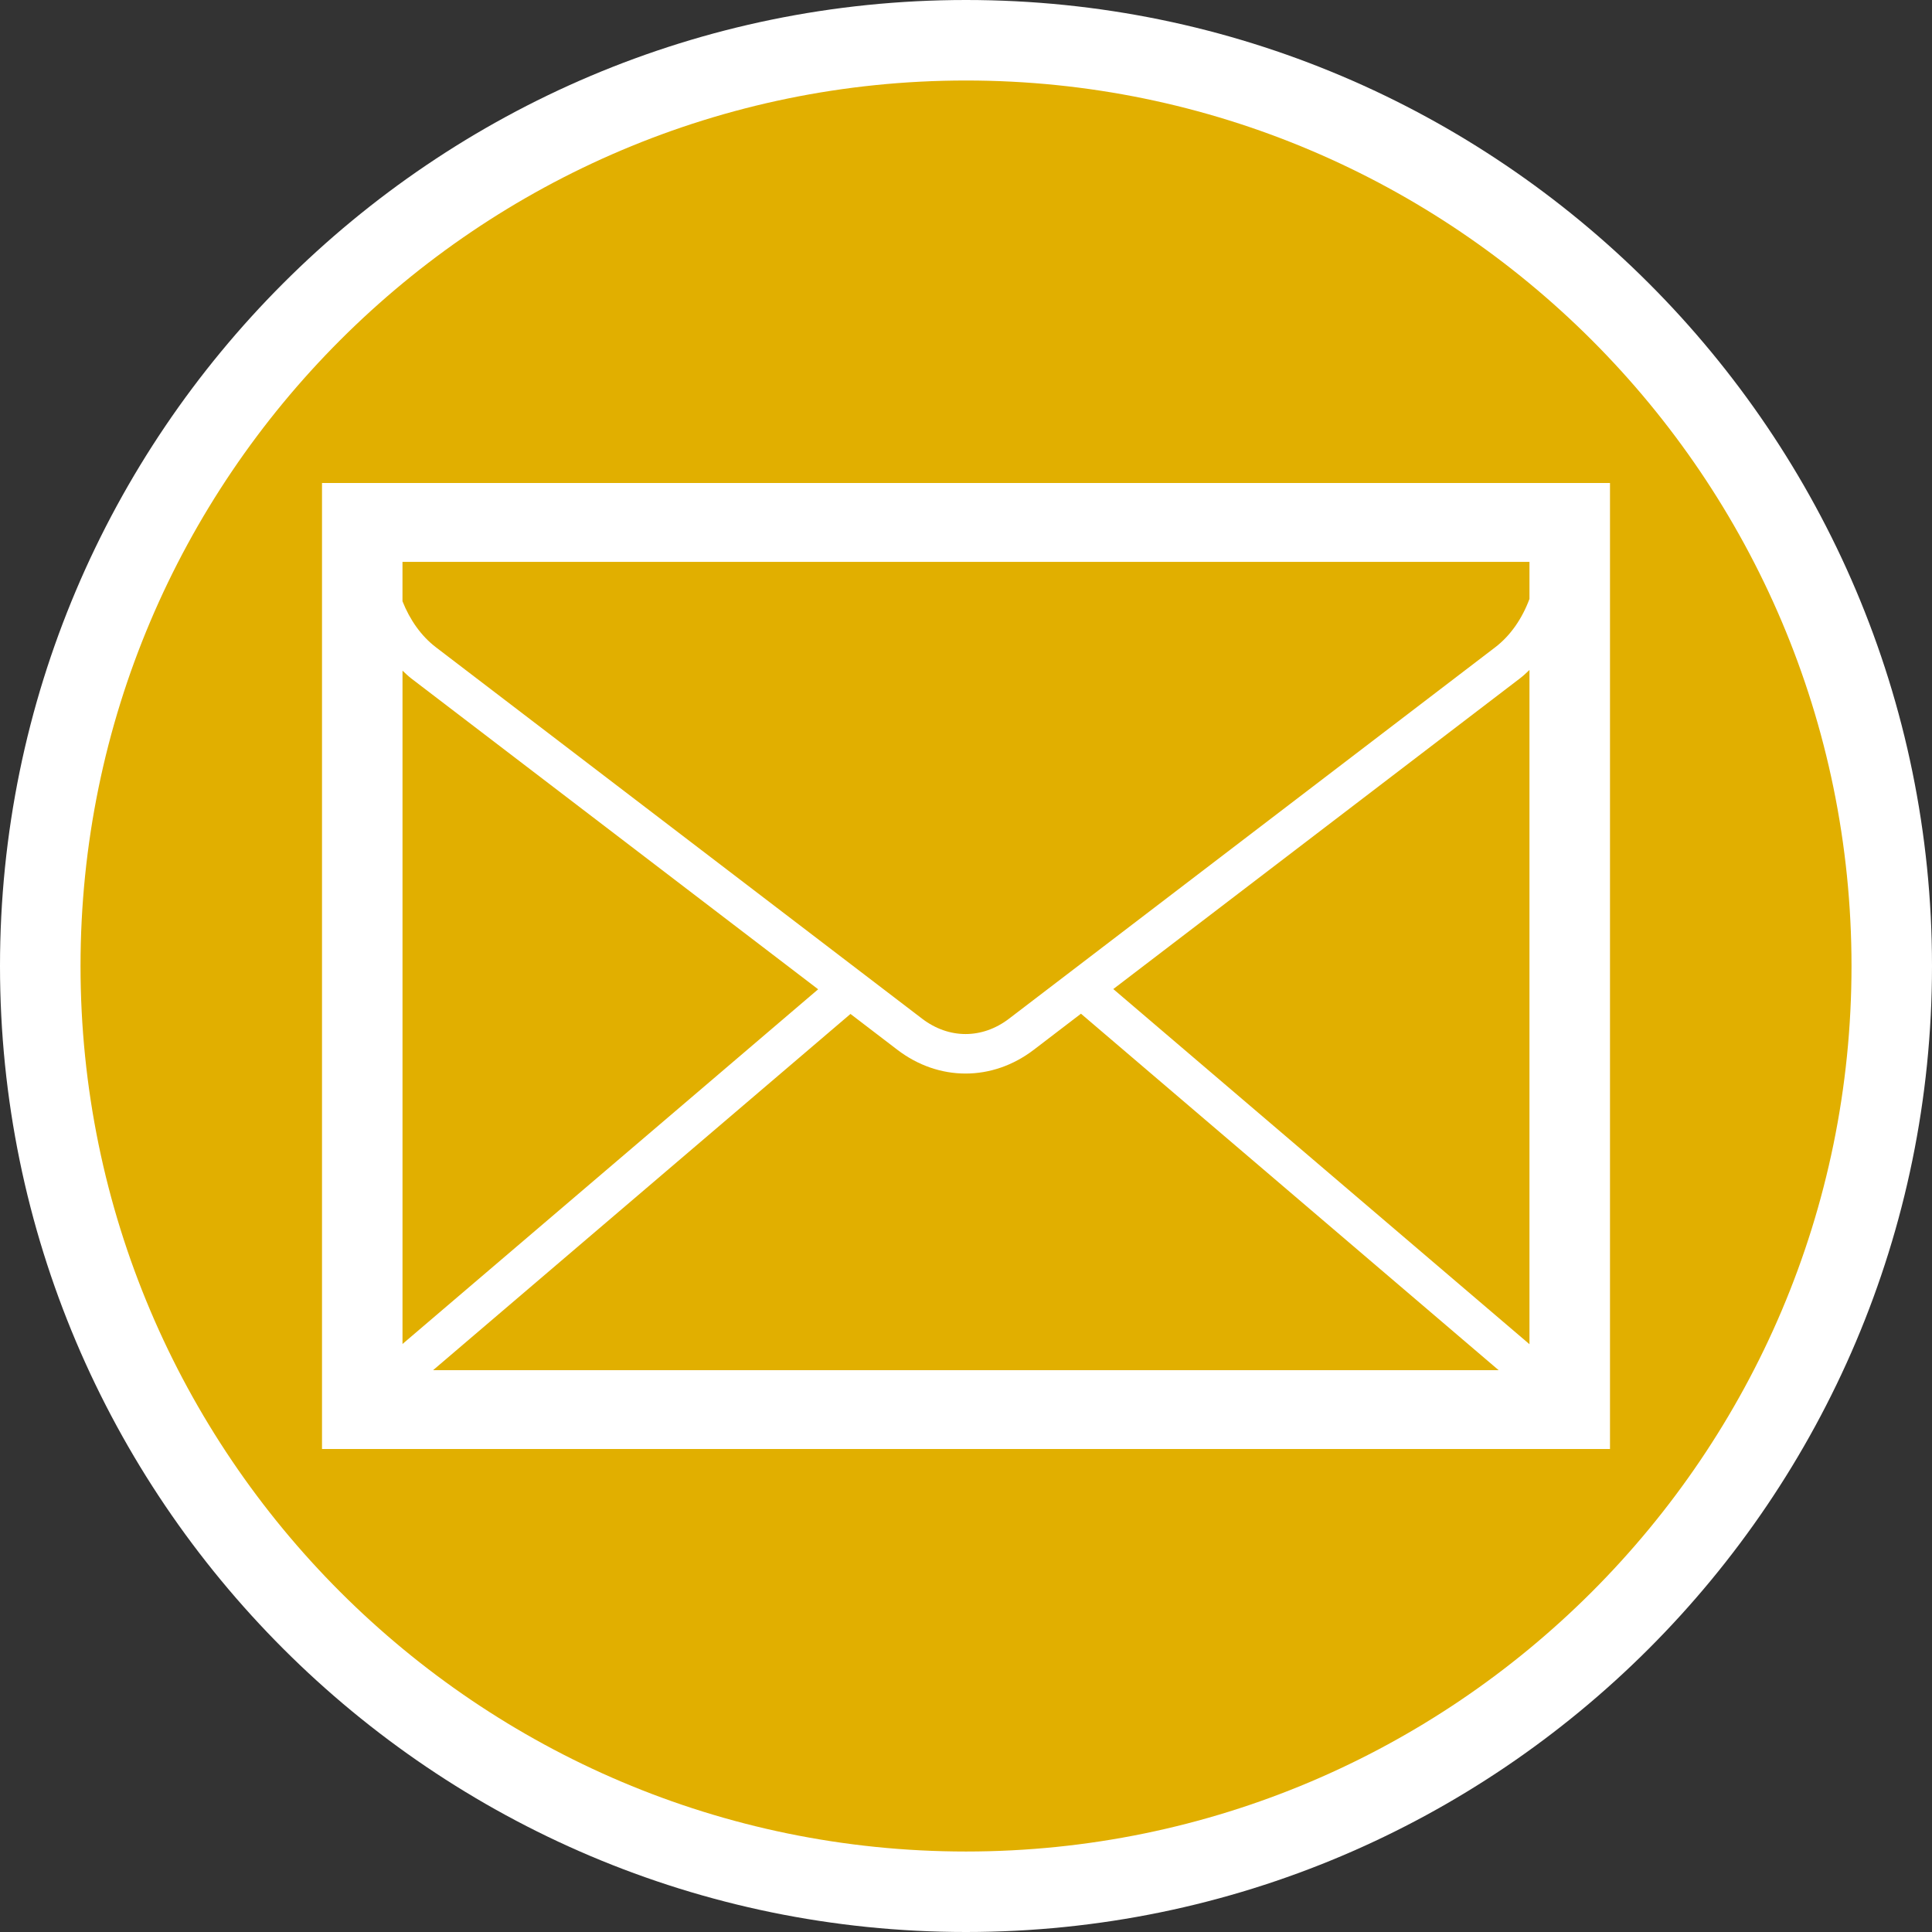 <?xml version="1.0" encoding="utf-8"?>
<!-- Generator: Adobe Illustrator 16.0.0, SVG Export Plug-In . SVG Version: 6.00 Build 0)  -->
<!DOCTYPE svg PUBLIC "-//W3C//DTD SVG 1.1//EN" "http://www.w3.org/Graphics/SVG/1.1/DTD/svg11.dtd">
<svg version="1.1" id="Calque_1" xmlns="http://www.w3.org/2000/svg" xmlns:xlink="http://www.w3.org/1999/xlink" x="0px" y="0px"
	 width="170.079px" height="170.079px" viewBox="0 0 170.079 170.079" enable-background="new 0 0 170.079 170.079"
	 xml:space="preserve">
<rect x="0" y="0" width="170.079" height="170.079" fill="#333333" stroke="none"/>
<g id="Calque_1_2_">
	<g id="Calque_1_1_">
		<g>
			<path fill="#FFFFFF" d="M85.04,0C38.15,0,0,38.148,0,85.039c0,46.896,38.15,85.04,85.037,85.04
				c46.893,0,85.042-38.146,85.042-85.04C170.083,38.148,131.932,0,85.04,0z"/>
			<path fill="#E1AF00" d="M85.04,7.087c-42.985,0-77.951,34.971-77.951,77.952c0,42.986,34.968,77.954,77.951,77.954
				c42.984,0,77.953-34.969,77.953-77.954C162.993,42.058,128.022,7.087,85.04,7.087z"/>
		</g>
	</g>
</g>
<path fill="#FFFFFF" d="M28.347,42.52v85.039h113.385V42.52H28.347z M35.433,59.041c0.253,0.23,0.495,0.473,0.766,0.68
	l35.825,27.368l-36.591,31.225V59.041z M74.87,89.26L79,92.417c1.823,1.393,3.913,2.09,6.002,2.09c2.088,0,4.178-0.697,6.002-2.09
	l4.156-3.178l36.767,31.379h-93.8L74.87,89.26z M98.006,87.069l35.797-27.348c0.297-0.224,0.566-0.484,0.84-0.742v59.355
	L98.006,87.069z M134.643,49.463v3.261c-0.646,1.739-1.674,3.234-3.018,4.26L88.824,89.68c-2.356,1.799-5.286,1.799-7.645,0
	L38.378,56.984c-1.289-0.983-2.291-2.402-2.946-4.054v-3.467H134.643z"/>
</svg>
